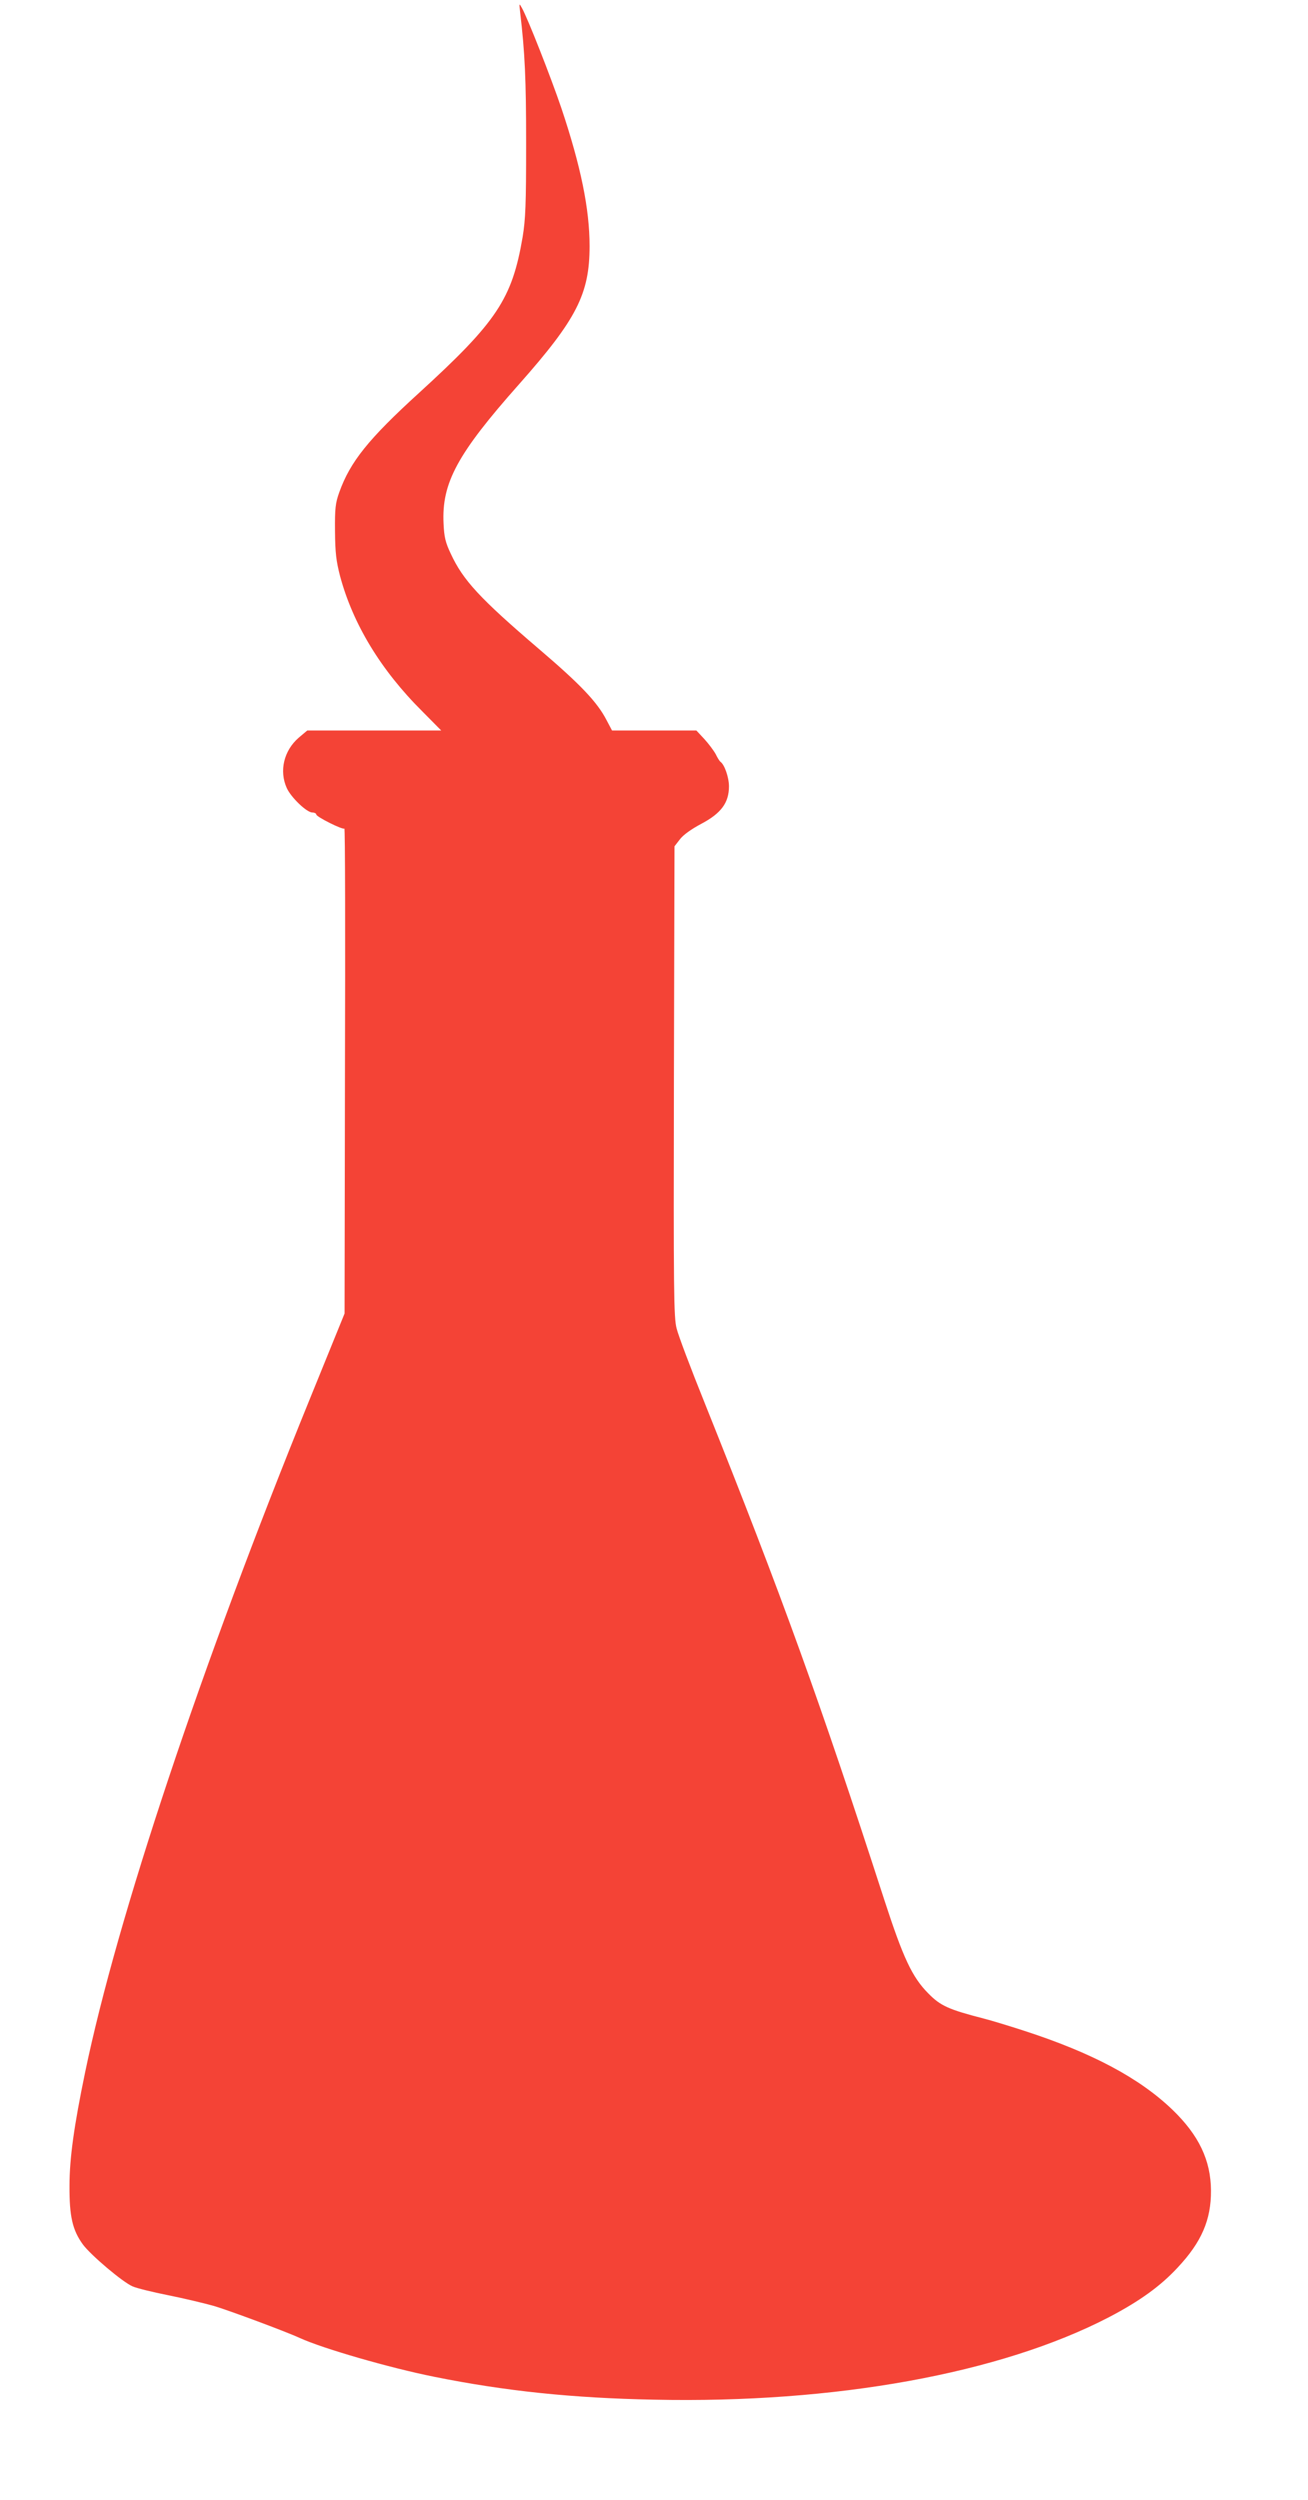 <?xml version="1.0" standalone="no"?>
<!DOCTYPE svg PUBLIC "-//W3C//DTD SVG 20010904//EN"
 "http://www.w3.org/TR/2001/REC-SVG-20010904/DTD/svg10.dtd">
<svg version="1.0" xmlns="http://www.w3.org/2000/svg"
 width="670pt" height="1280pt" viewBox="0 0 670 1280"
 preserveAspectRatio="xMidYMid meet">
<g transform="translate(0,1280) scale(0.1,-0.1)"
fill="#f44336" stroke="none">
<path d="M2664 12740 c25 -211 31 -346 31 -675 0 -313 -3 -387 -18 -479 -54
-316 -131 -433 -531 -798 -259 -236 -352 -352 -408 -508 -20 -56 -23 -83 -22
-200 1 -111 6 -152 26 -230 66 -245 208 -480 421 -692 l97 -98 -343 0 -343 0
-44 -37 c-76 -66 -101 -170 -61 -258 22 -48 102 -125 131 -125 11 0 20 -5 20
-10 0 -12 136 -80 144 -72 4 3 5 -554 3 -1239 l-2 -1244 -181 -445 c-552
-1356 -984 -2649 -1148 -3440 -57 -275 -80 -441 -80 -580 -1 -157 15 -228 69
-302 41 -55 203 -192 254 -214 20 -9 101 -29 181 -45 80 -16 185 -41 235 -55
75 -22 371 -132 440 -164 118 -54 460 -153 690 -199 363 -73 707 -109 1125
-117 927 -20 1775 134 2330 422 157 82 264 159 352 254 123 131 172 245 171
395 -1 155 -62 283 -198 414 -169 162 -411 291 -760 404 -77 25 -169 53 -205
62 -182 47 -222 65 -285 129 -83 84 -128 180 -226 481 -328 1012 -523 1553
-919 2541 -71 176 -136 348 -144 382 -15 55 -16 190 -14 1265 l3 1204 27 35
c17 23 59 53 110 80 102 54 142 108 142 192 0 46 -23 112 -44 126 -4 3 -15 20
-24 39 -10 18 -36 53 -58 77 l-41 44 -216 0 -216 0 -28 53 c-48 93 -134 183
-346 364 -303 259 -389 352 -452 488 -27 57 -34 85 -37 155 -10 208 71 357
387 713 295 333 361 462 361 707 0 191 -45 409 -144 705 -55 162 -174 464
-202 513 -15 27 -15 27 -10 -18z"/>
</g>
</svg>
